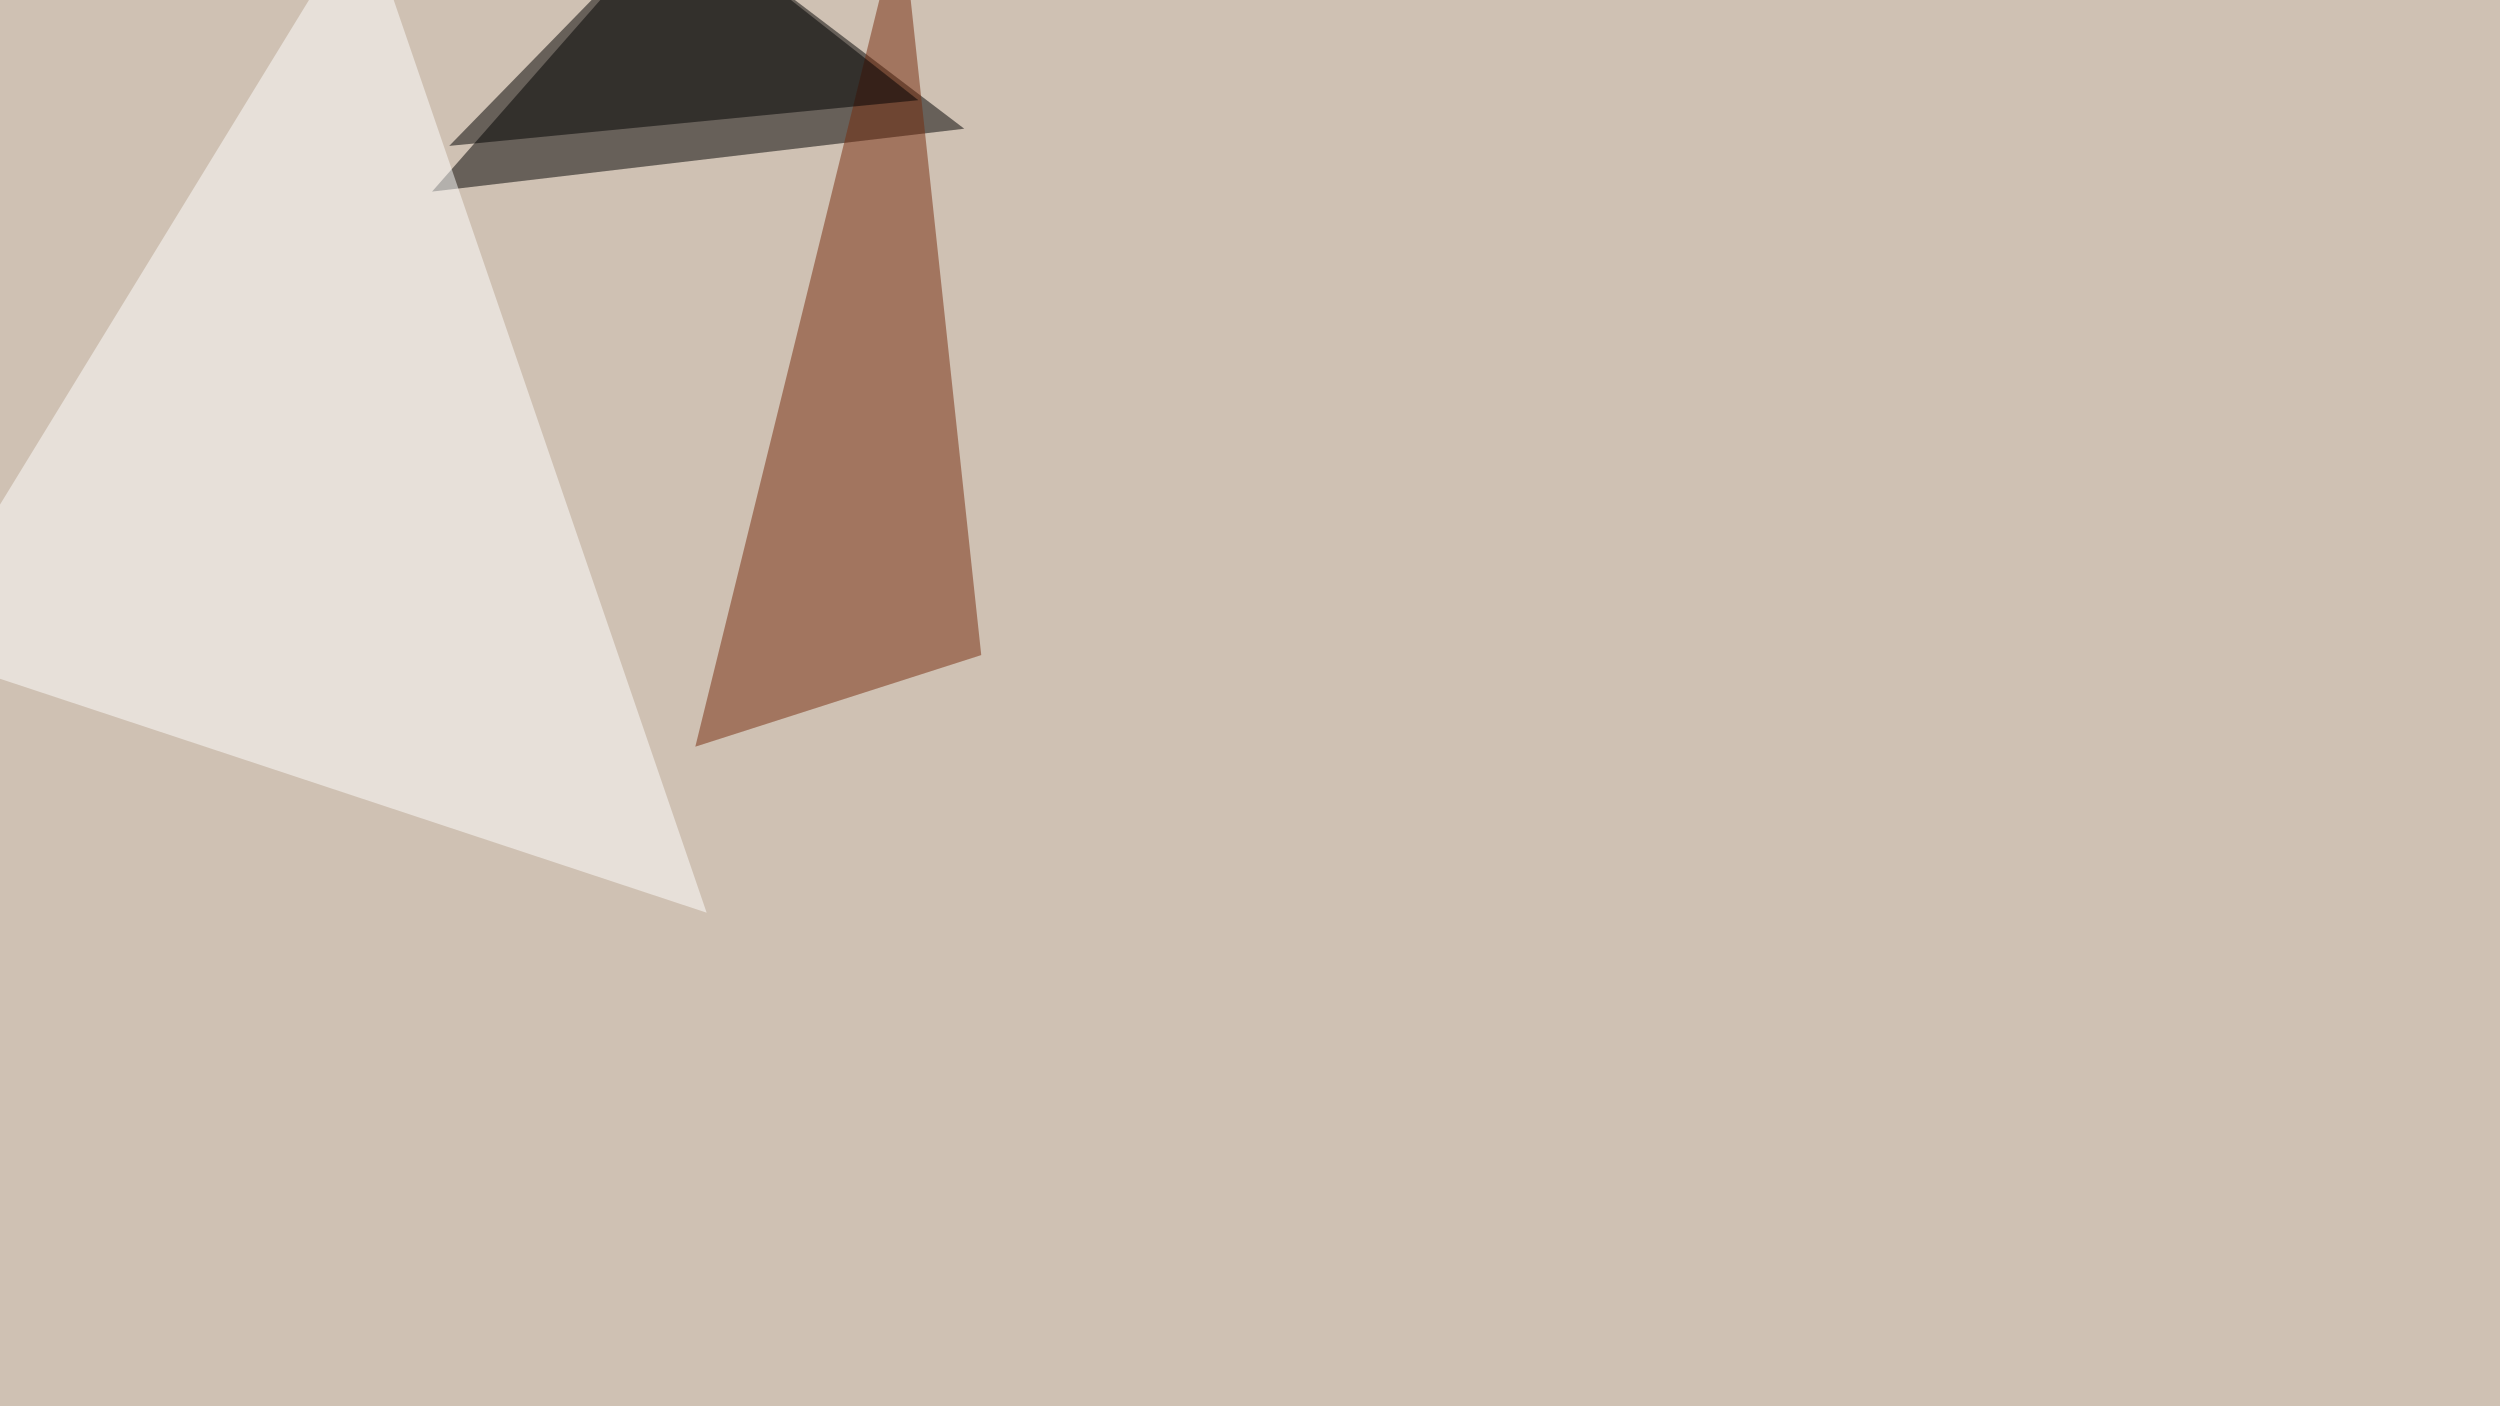 <svg xmlns="http://www.w3.org/2000/svg" width="1280" height="720" ><filter id="a"><feGaussianBlur stdDeviation="55"/></filter><rect width="100%" height="100%" fill="#cfc1b3"/><g filter="url(#a)"><g fill-opacity=".5"><path d="M347.2-45.4L493.7 65.9 221.2 98.1z"/><path fill="#772b0d" d="M461.4-45.4L356 382.3l146.4-46.9z"/><path fill="#fff" d="M186-45.4l175.8 512.7-407.2-134.8z"/><path d="M230 74.7l240.2-23.4-123-96.7z"/></g></g></svg>